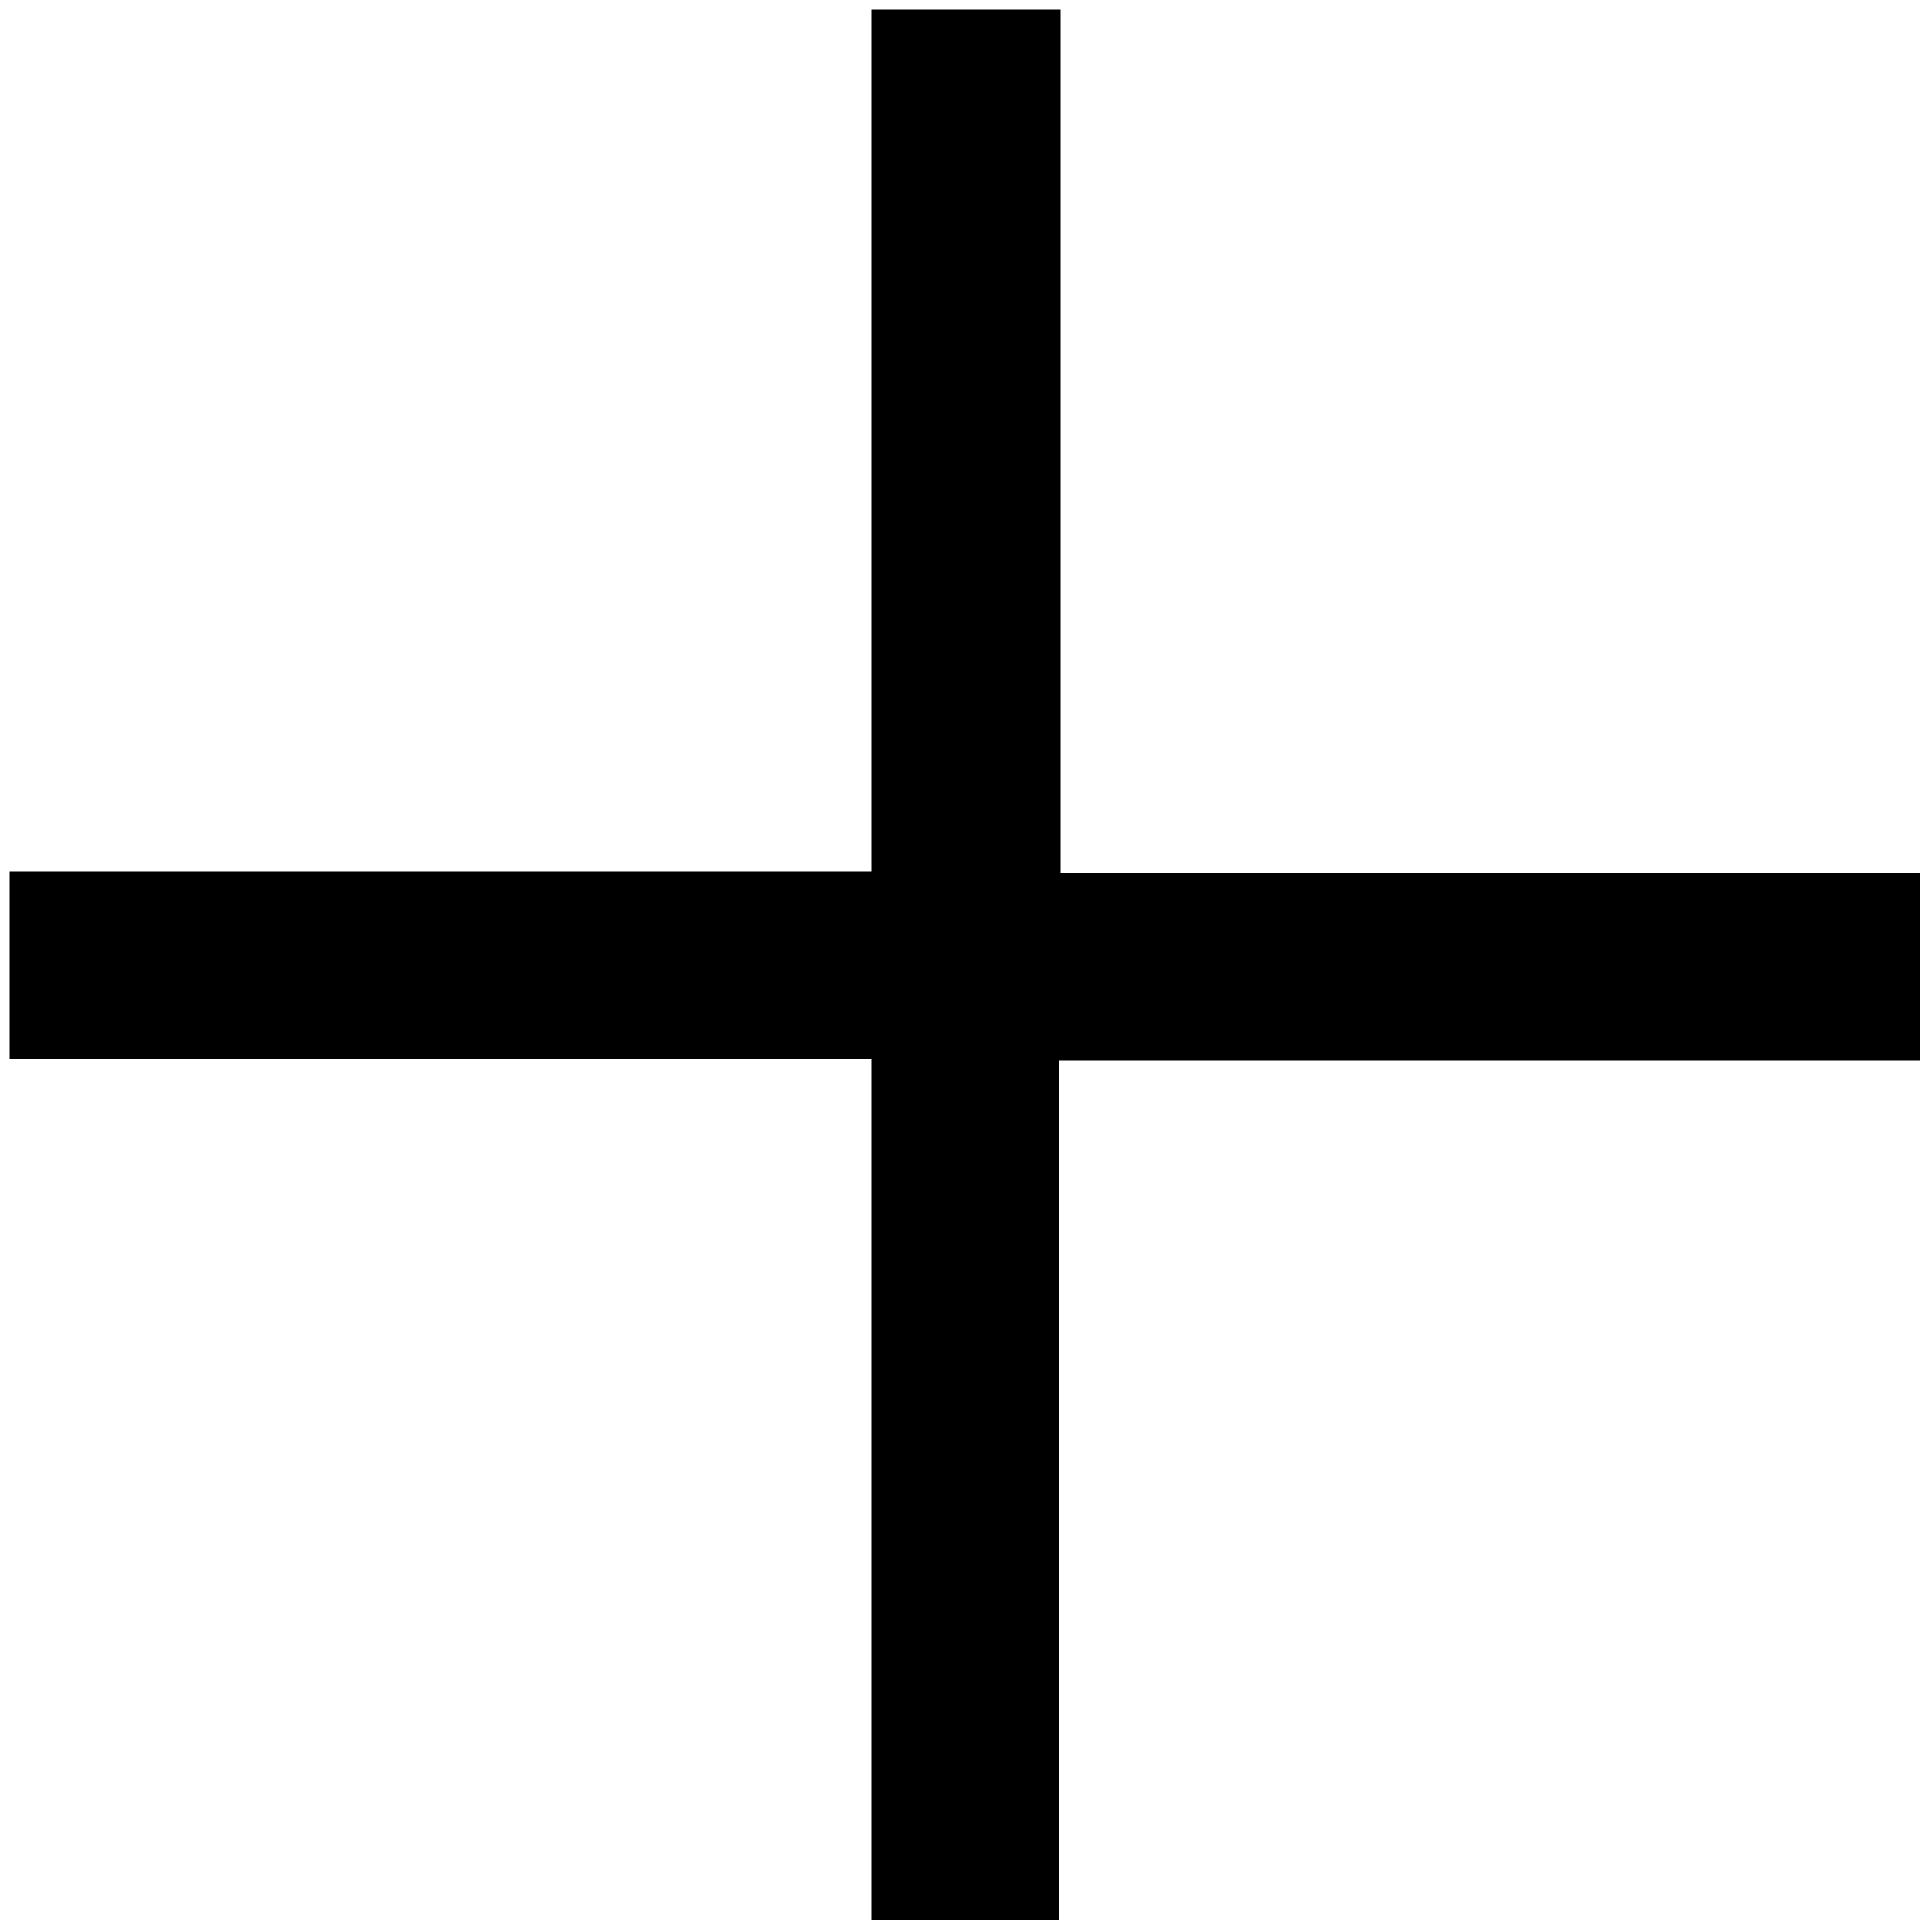 <svg xmlns="http://www.w3.org/2000/svg" xmlns:xlink="http://www.w3.org/1999/xlink" x="0px" y="0px" viewBox="0 0 100 100" style="enable-background:new 0 0 100 100;" xml:space="preserve"><path d="M45.1,0.5v44.6H0.5v9.7h44.6v44.6h9.7V54.9h44.6v-9.7H54.9V0.5H45.1z"></path></svg>
